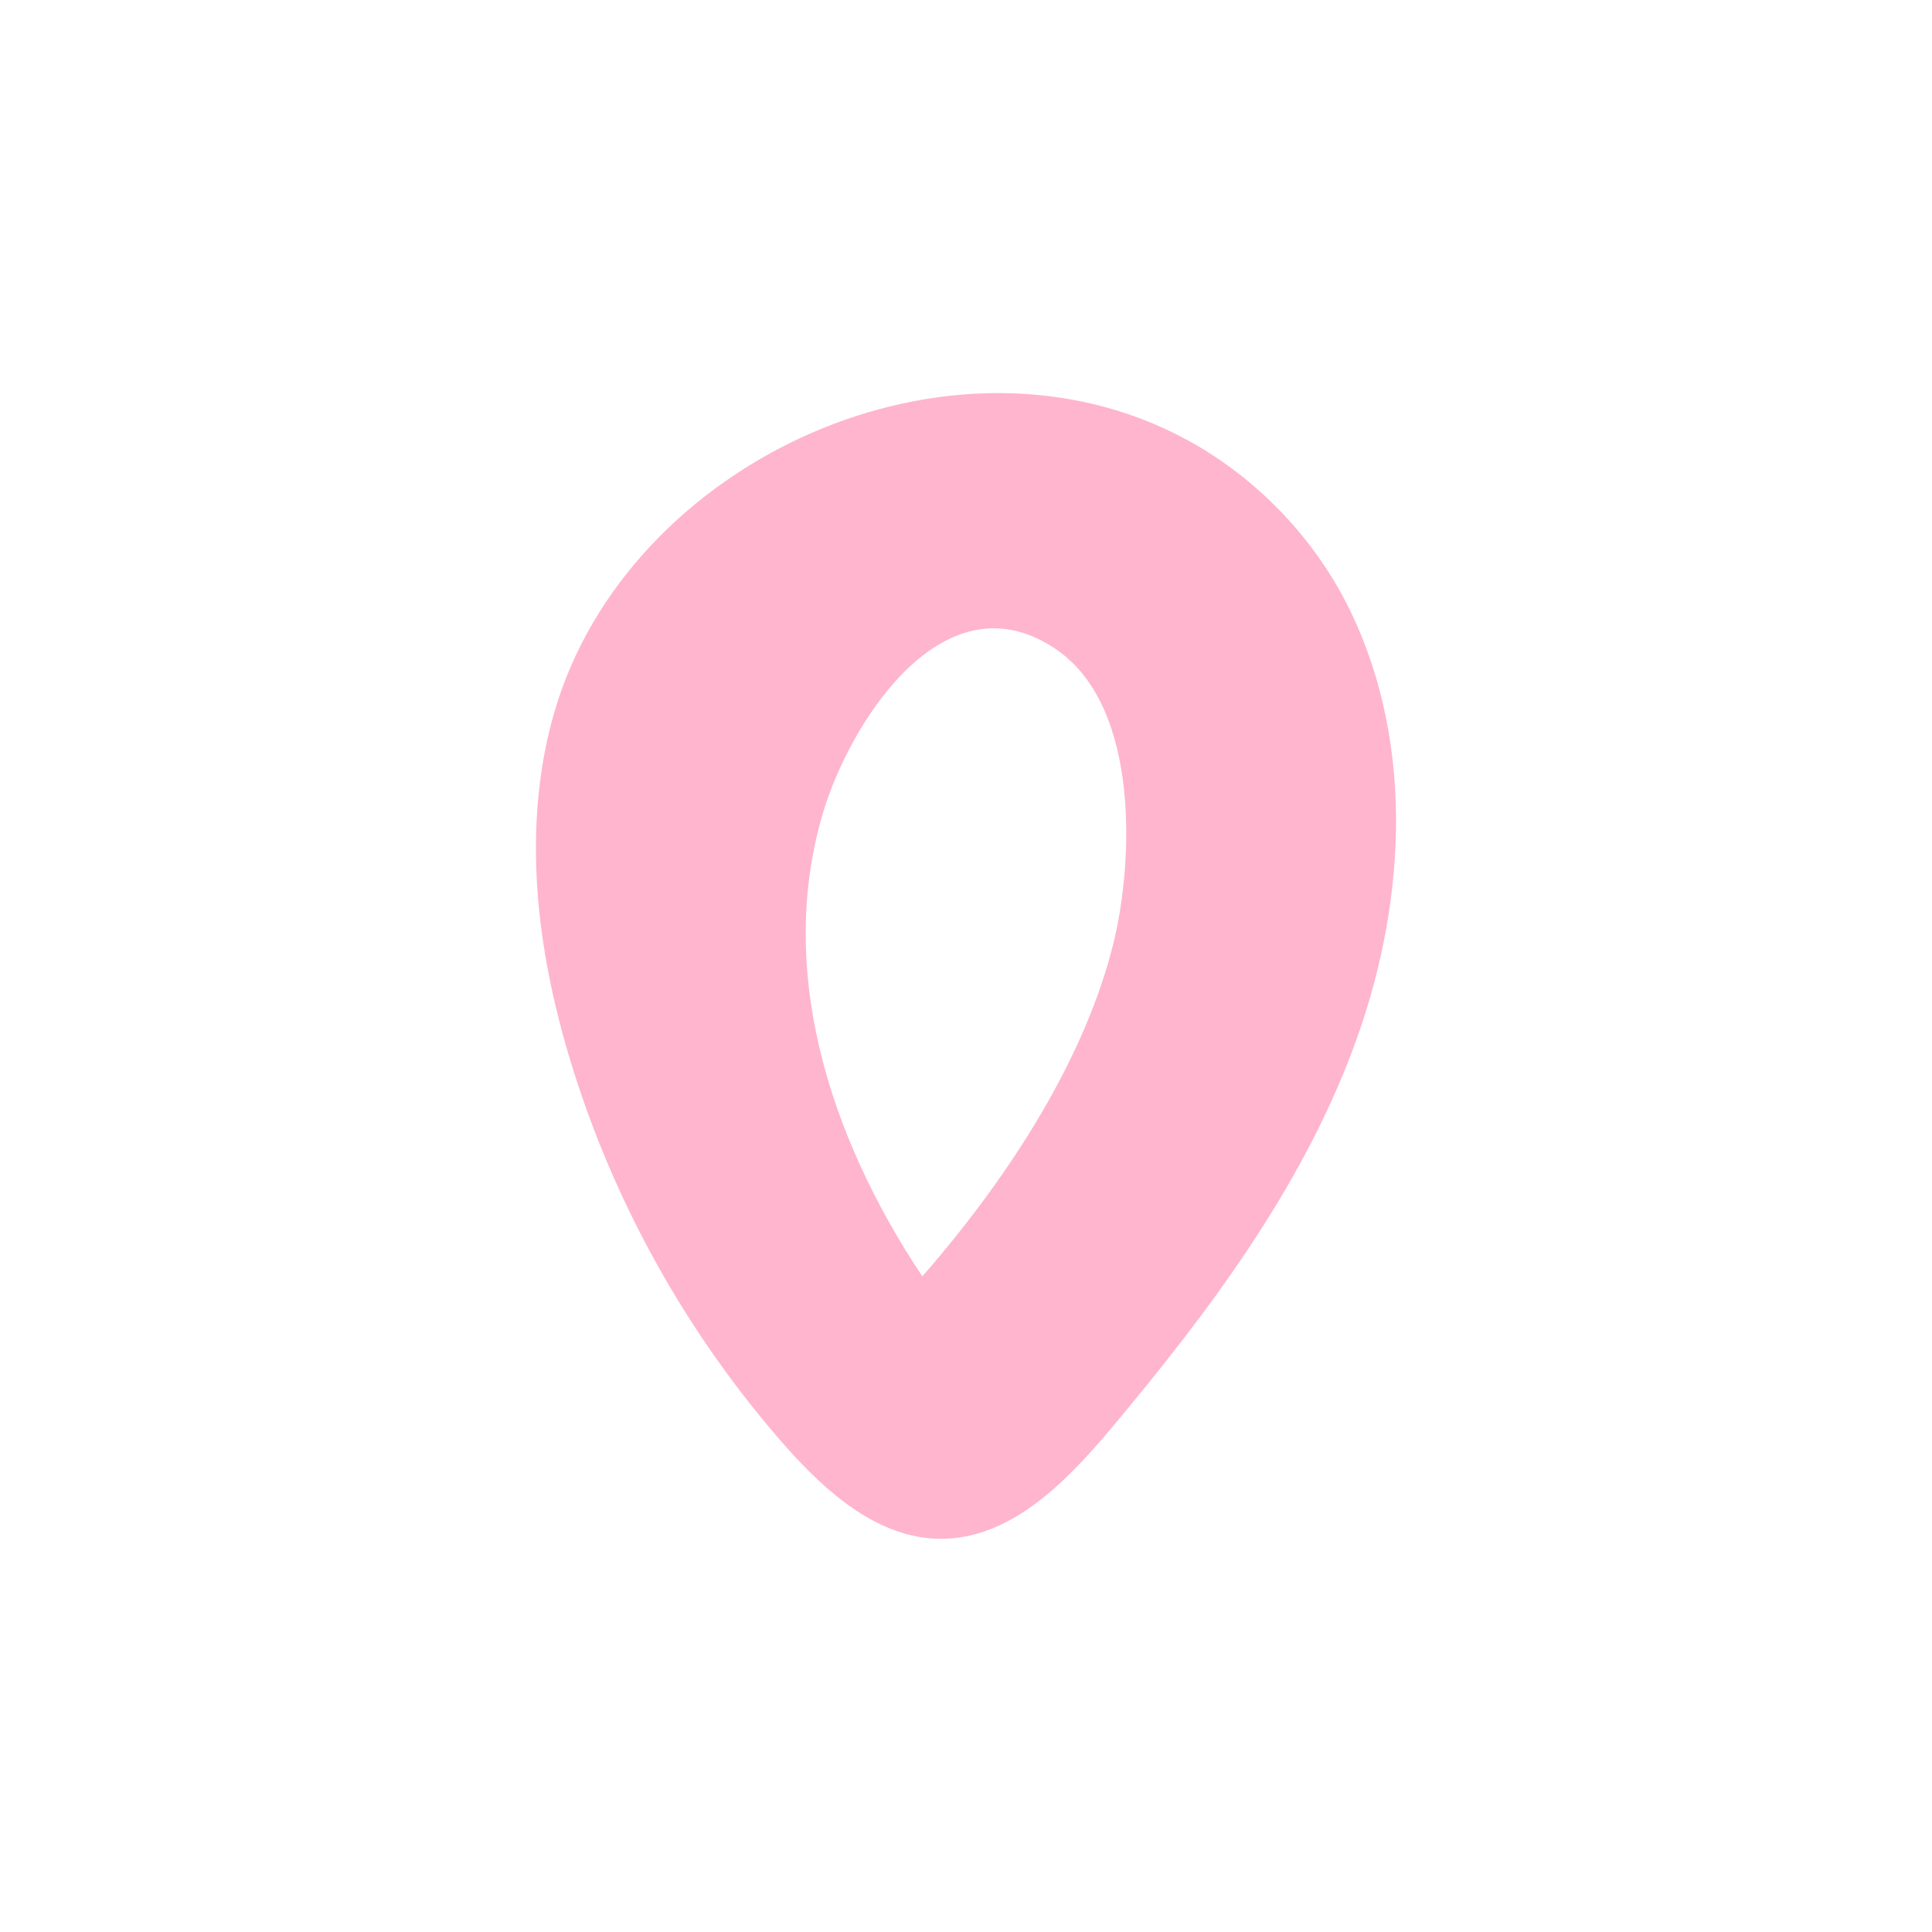 <?xml version="1.0" encoding="utf-8"?>
<!-- Generator: Adobe Illustrator 26.5.0, SVG Export Plug-In . SVG Version: 6.00 Build 0)  -->
<svg version="1.1" id="Livello_1" xmlns="http://www.w3.org/2000/svg" xmlns:xlink="http://www.w3.org/1999/xlink" x="0px" y="0px"
	 viewBox="0 0 1080 1080" style="enable-background:new 0 0 1080 1080;" xml:space="preserve">
<style type="text/css">
	.st0{fill:#FFFFFF;}
	.st1{fill:#F1E4BD;}
	.st2{fill:#E3F6FC;}
	.st3{fill:#D5E1CD;}
	.st4{fill:#EAD9F9;}
	.st5{fill:#F3DAE1;}
	.st6{fill:none;stroke:#C0C72A;stroke-miterlimit:10;}
	.st7{fill:none;stroke:#F52828;stroke-miterlimit:10;}
	.st8{fill:#ADCC87;}
	.st9{fill:#F7D8E0;}
	.st10{fill:#FDF6F1;}
	.st11{fill:#FBF4B4;}
	.st12{fill:#FFB5CD;}
	.st13{fill:#FFB6CE;}
	.st14{fill:#91D1E2;}
	.st15{fill:none;stroke:#EEB307;stroke-width:30;stroke-miterlimit:10;}
	.st16{fill:#EEB307;}
	.st17{fill:#FC9036;}
	.st18{fill:#A7ACEE;}
	.st19{fill:#FFB0CD;}
	.st20{fill:#FDF7F3;}
	.st21{fill:#424242;}
</style>
<g>
	<path class="st12" d="M755.1,342.1c-19.3-40.2-51.7-74.3-90.8-95.8c-132.2-72.4-313.9,11.4-354.5,152.1
		c-6.8,23.5-9.9,47.7-10.2,72.2c-0.5,41.1,7.2,82.6,19.2,122.2c24.1,79.5,65.6,153.7,120.5,215.9c22.9,25.8,51.8,51.3,86.3,51.5
		c39.4,0.2,70.4-31.8,95.7-61.9C675.2,734,726.6,665.6,756.1,587C785.7,508.5,791.5,417.7,755.1,342.1z M622.4,527.3
		c-15.2,61.7-55.2,127.1-106.8,186.2c-52.8-79.1-82.5-174.1-54.4-262.8c16.3-50.5,68.3-130,129.8-87.3
		C637.9,396.3,633.2,483.7,622.4,527.3z"/>
</g>
</svg>
